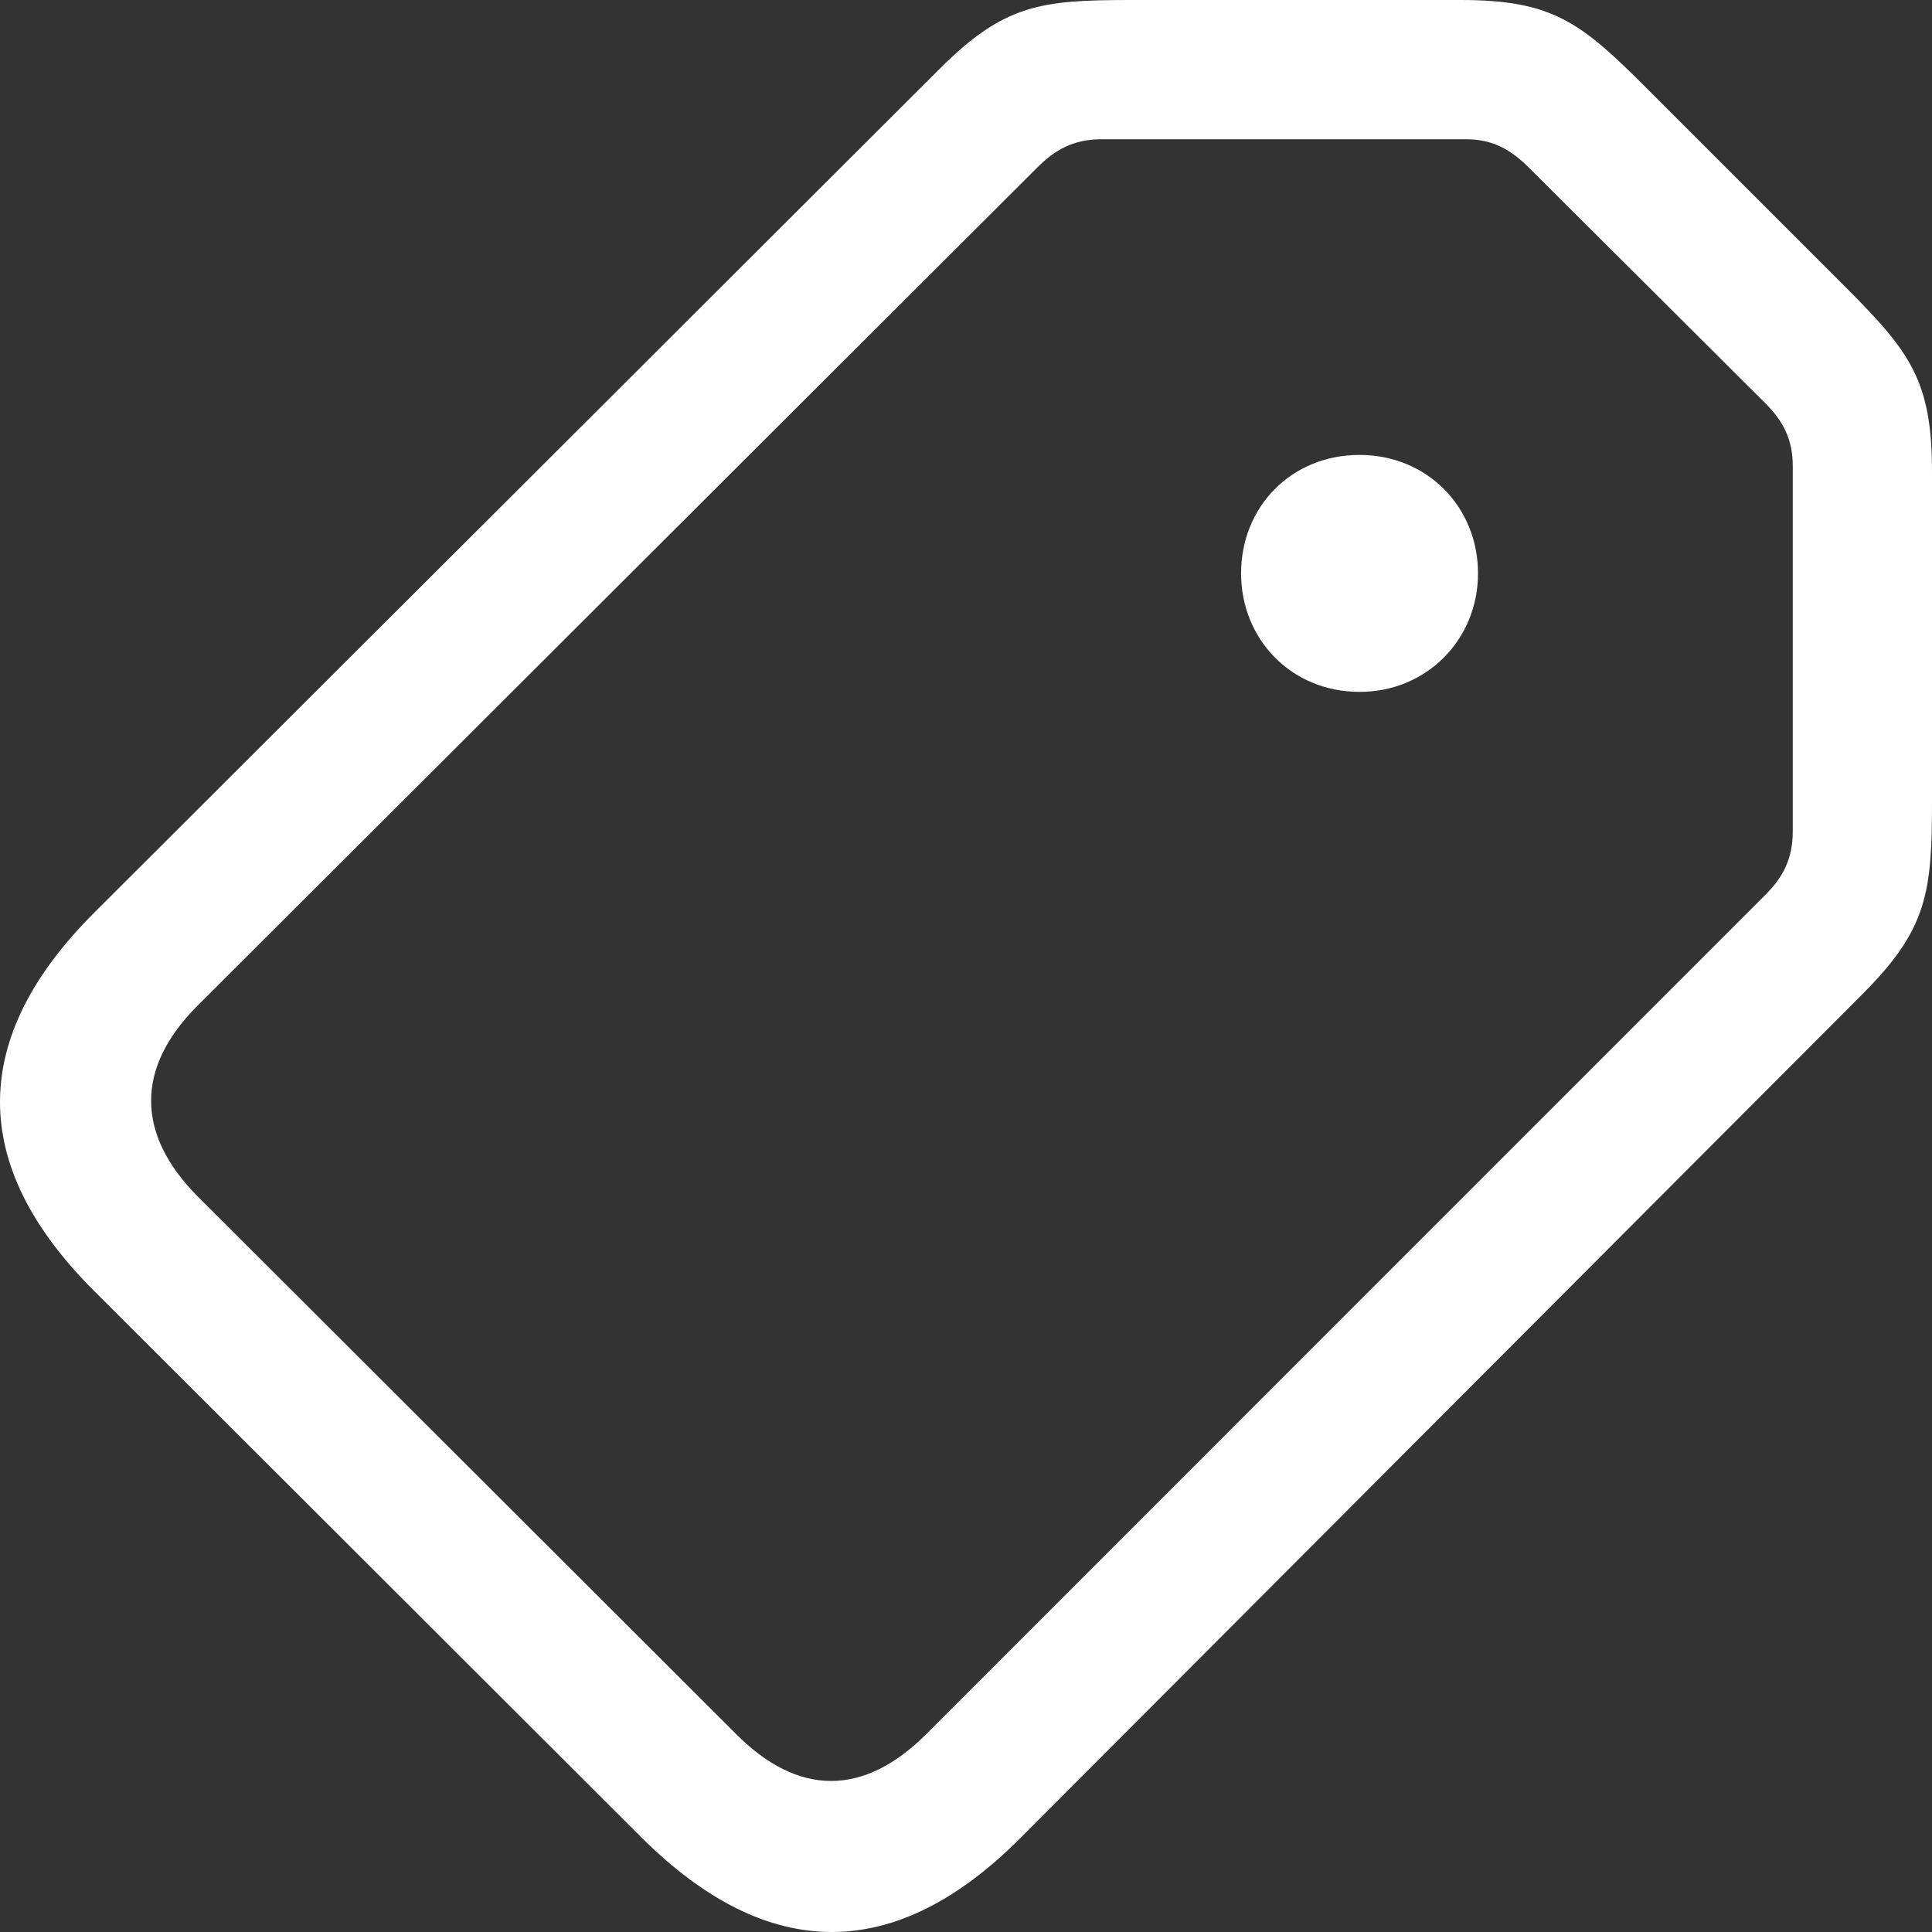 <?xml version="1.0" encoding="UTF-8"?>
<svg width="60px" height="60px" viewBox="0 0 60 60" version="1.1" xmlns="http://www.w3.org/2000/svg" xmlns:xlink="http://www.w3.org/1999/xlink">
    <rect x="0" y="0" width="60" height="60" fill="#333333" stroke="none"/>
    <title>tag</title>
    <g id="tag" stroke="none" stroke-width="1" fill="none" fill-rule="evenodd">
        <path d="M31.668,57.103 L57.852,30.861 C59.866,28.847 60,27.692 60,24.872 L60,14.665 C60,11.818 59.329,10.932 57.288,8.89 L51.111,2.713 C49.097,0.698 48.211,0 45.364,0 L35.133,0 C32.313,0 31.185,0.134 29.171,2.149 L2.907,28.363 C-0.933,32.204 -1.014,36.179 2.934,40.101 L19.933,57.076 C23.881,60.997 27.828,60.943 31.668,57.103 Z M28.768,53.853 C26.835,55.786 24.794,55.813 22.833,53.826 L6.156,37.173 C4.196,35.212 4.223,33.144 6.13,31.237 L32.205,5.211 C32.743,4.673 33.306,4.324 34.22,4.324 L45.525,4.324 C46.358,4.324 46.922,4.647 47.486,5.211 L54.817,12.516 C55.381,13.08 55.676,13.644 55.676,14.477 L55.676,25.812 C55.676,26.698 55.354,27.262 54.817,27.799 L28.768,53.853 Z M42.222,21.487 C44.317,21.487 45.901,19.849 45.901,17.808 C45.901,15.739 44.317,14.128 42.222,14.128 C40.101,14.128 38.543,15.739 38.543,17.808 C38.543,19.849 40.101,21.487 42.222,21.487 Z" id="Shape" fill="#FFFFFF" fill-rule="nonzero"></path>
    </g>
</svg>